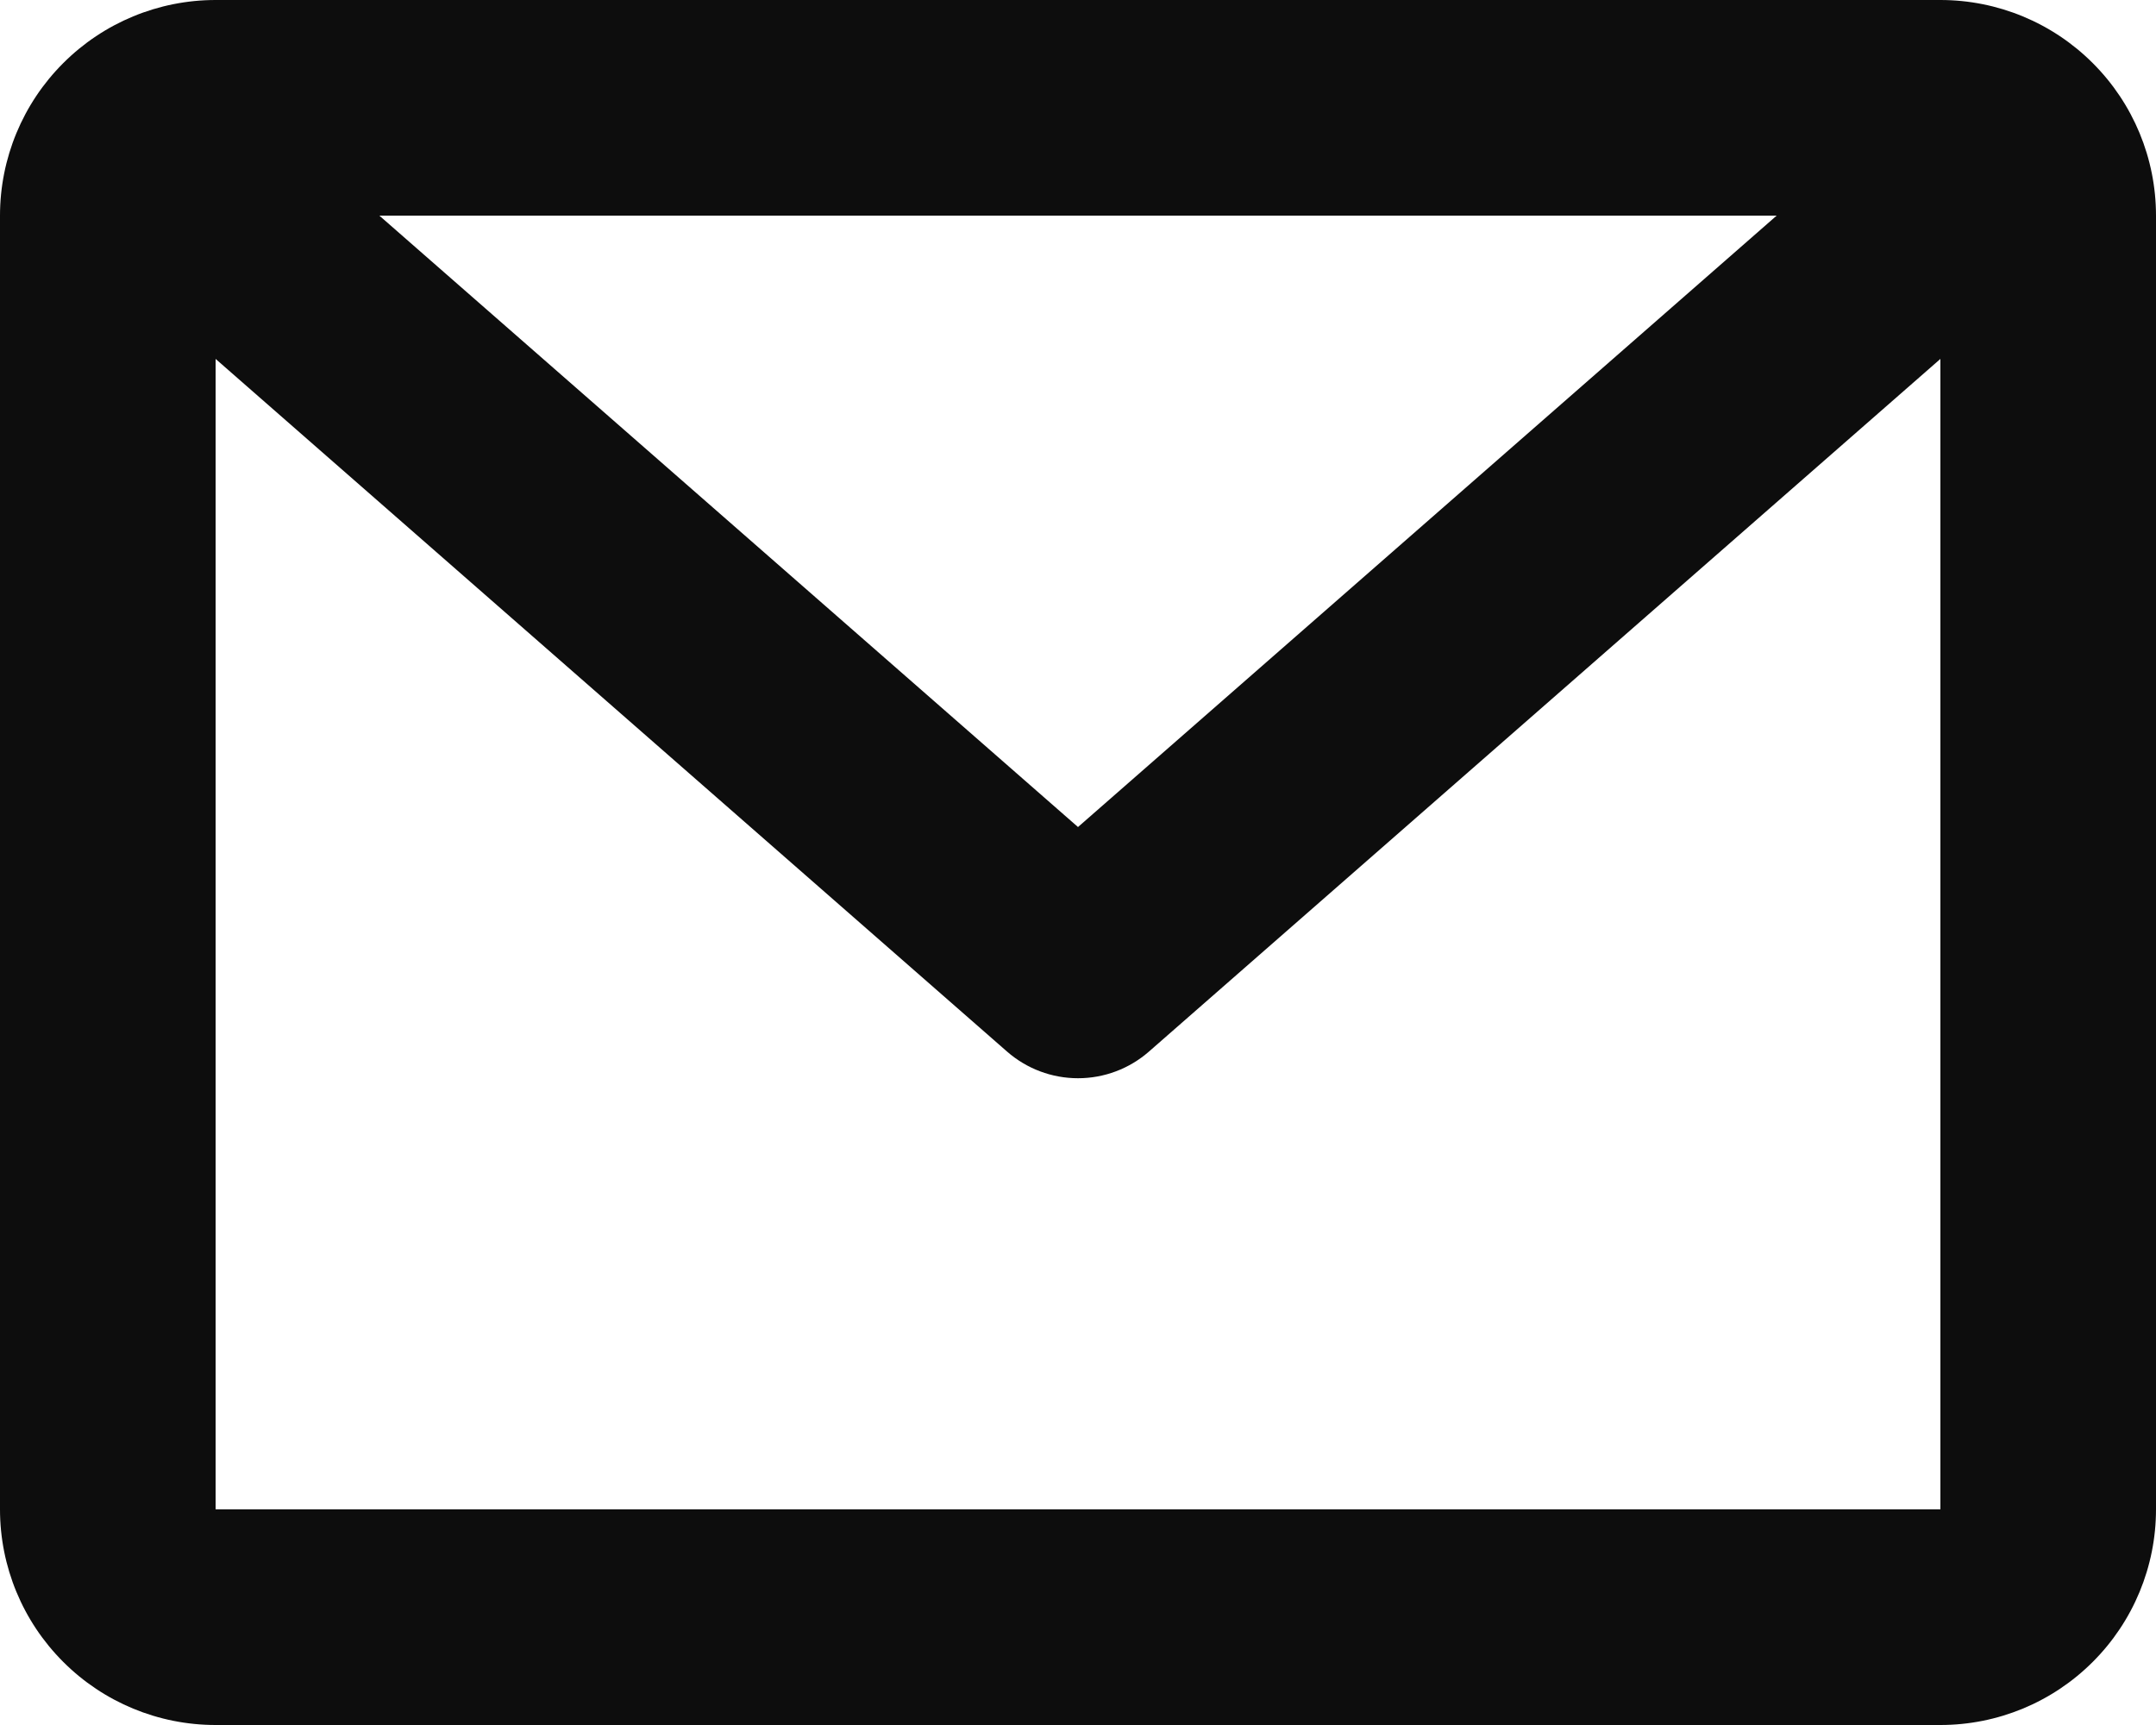 <svg width="40" height="32" viewBox="0 0 40 32" fill="none" xmlns="http://www.w3.org/2000/svg">
<path d="M0 4C0 2.939 0.421 1.922 1.172 1.172C1.922 0.421 2.939 0 4 0H36C37.061 0 38.078 0.421 38.828 1.172C39.579 1.922 40 2.939 40 4V28C40 29.061 39.579 30.078 38.828 30.828C38.078 31.579 37.061 32 36 32H4C2.939 32 1.922 31.579 1.172 30.828C0.421 30.078 0 29.061 0 28V4ZM7.038 4L20 15.342L32.962 4H7.038ZM36 6.658L21.318 19.506C20.953 19.826 20.485 20.002 20 20.002C19.515 20.002 19.047 19.826 18.682 19.506L4 6.658V28H36V6.658Z" fill="#0D0D0D"/>
</svg>
